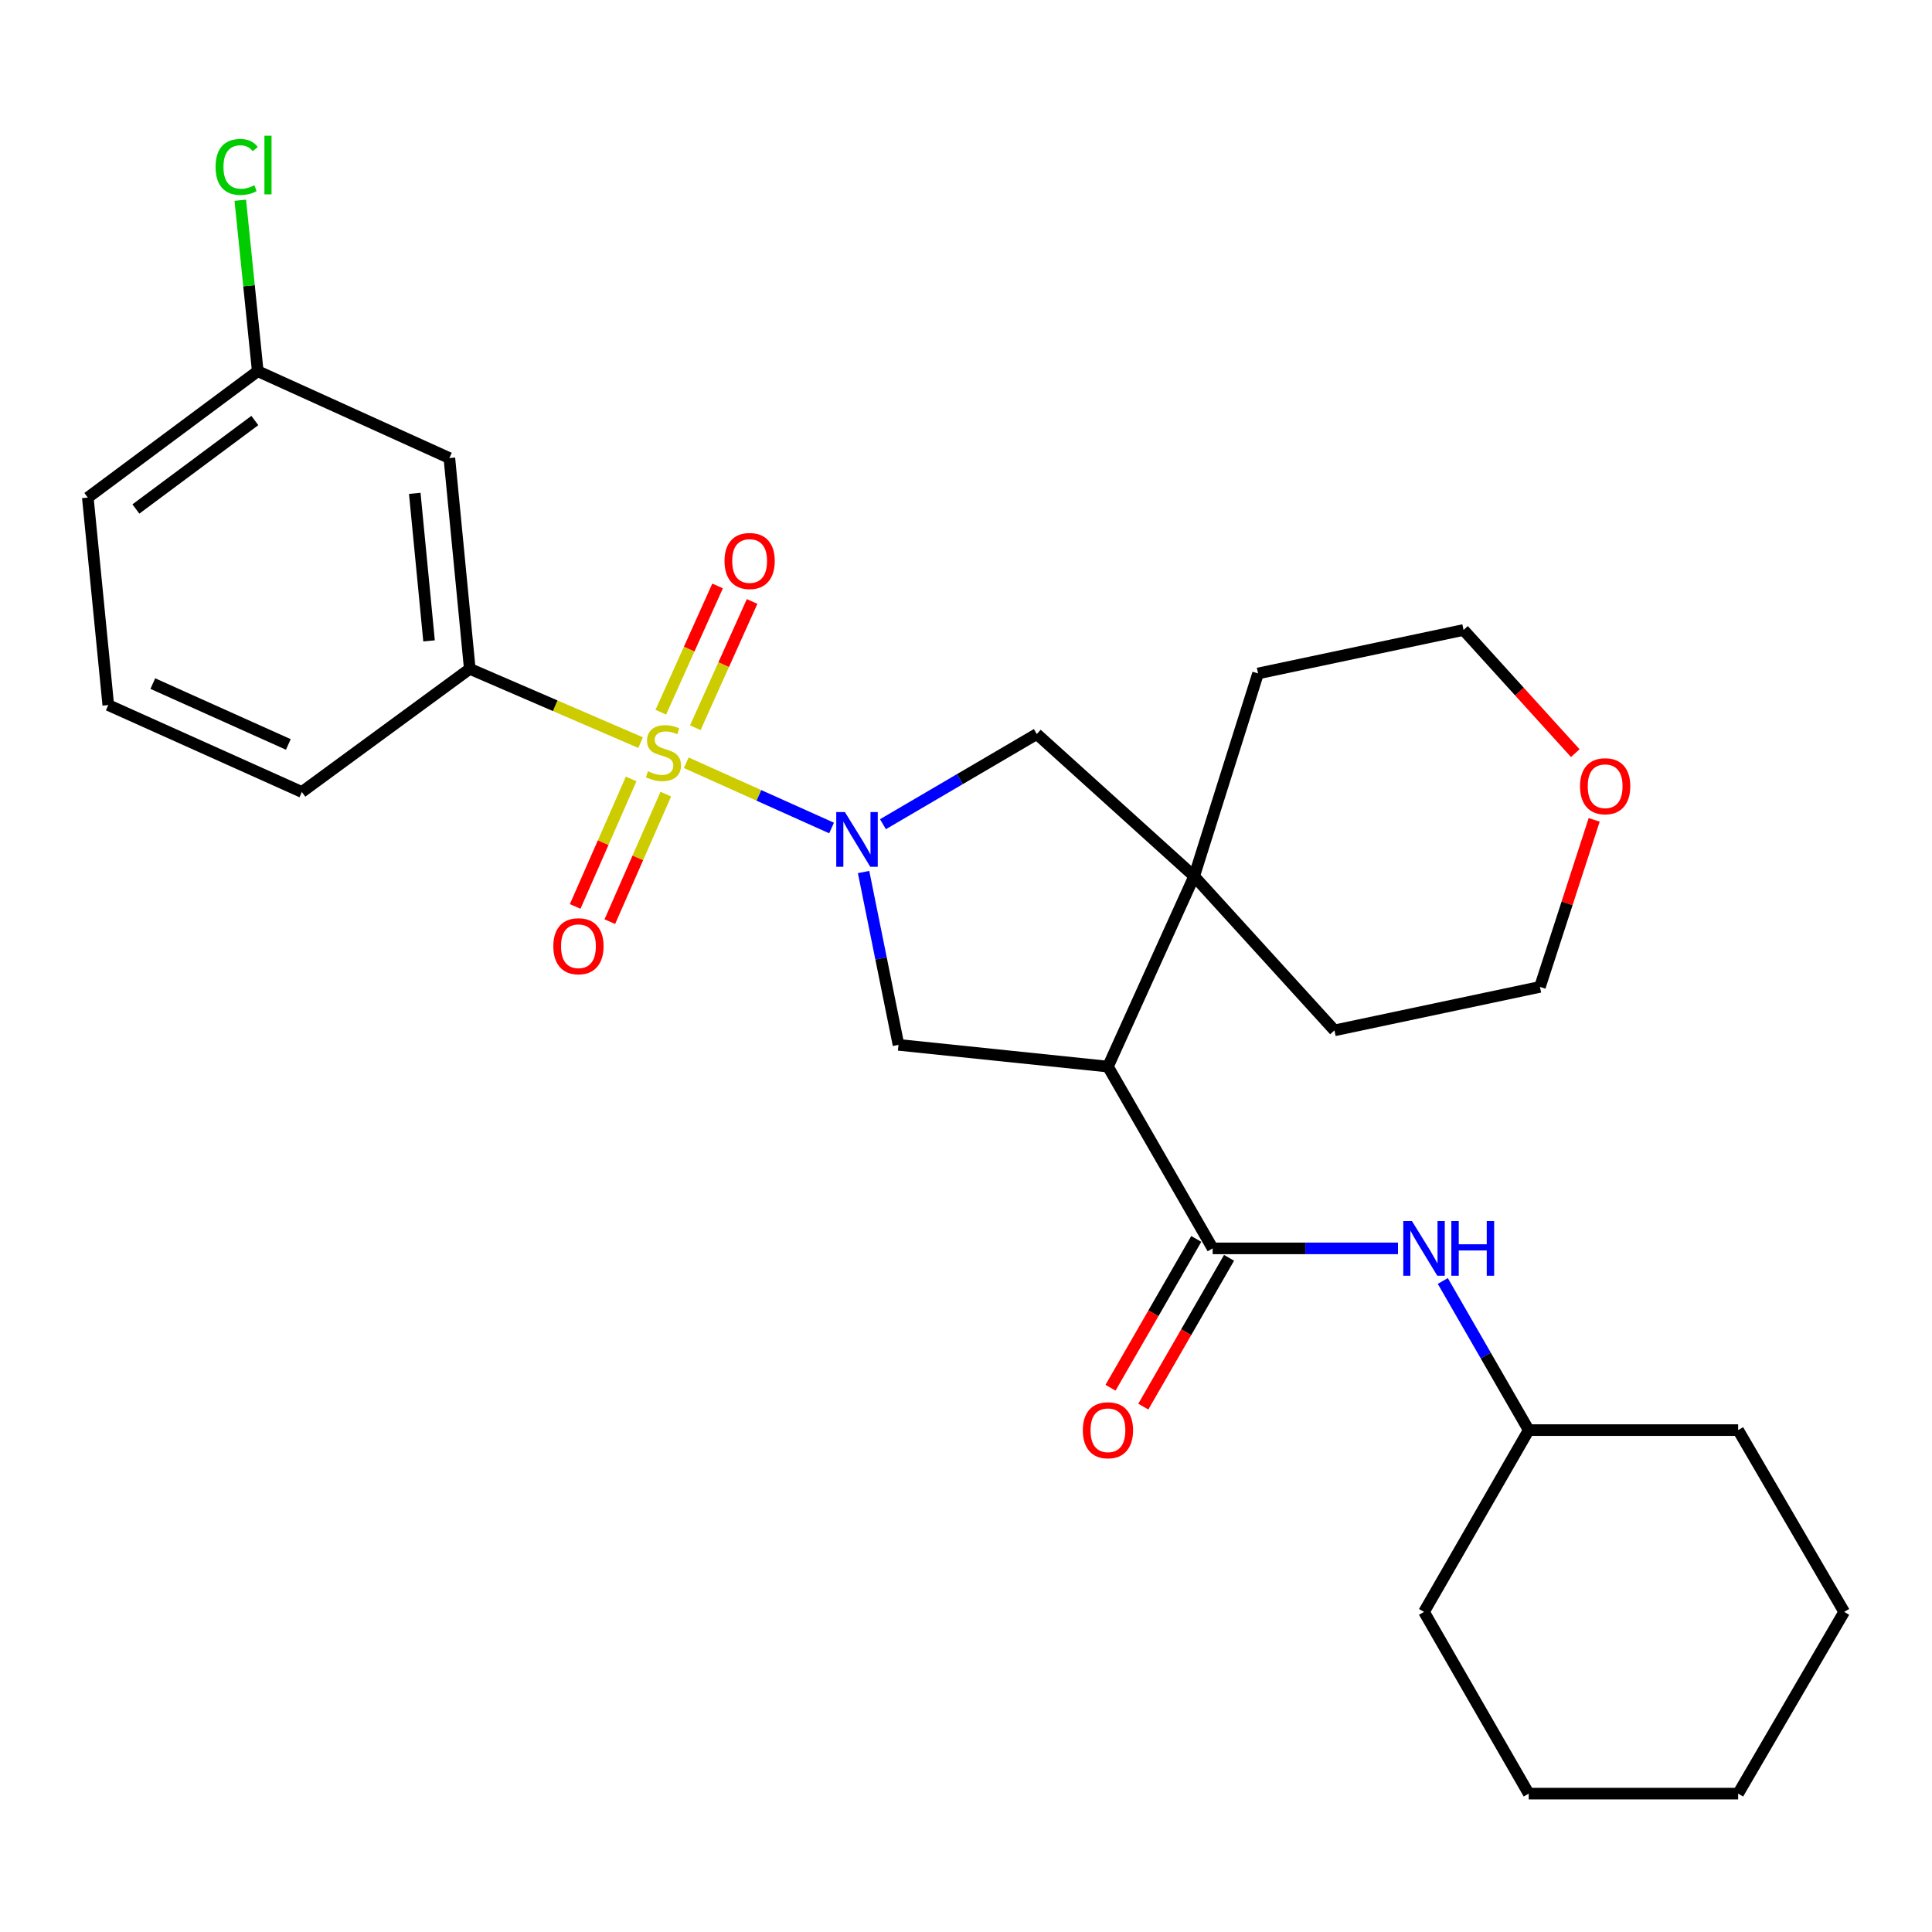 <?xml version='1.0' encoding='iso-8859-1'?>
<svg version='1.1' baseProfile='full'
              xmlns='http://www.w3.org/2000/svg'
                      xmlns:rdkit='http://www.rdkit.org/xml'
                      xmlns:xlink='http://www.w3.org/1999/xlink'
                  xml:space='preserve'
width='1000px' height='1000px' viewBox='0 0 1000 1000'>
<!-- END OF HEADER -->
<rect style='opacity:1.0;fill:#FFFFFF;stroke:none' width='1000' height='1000' x='0' y='0'> </rect>
<path class='bond-0' d='M 355.211,394.801 L 392.815,411.688' style='fill:none;fill-rule:evenodd;stroke:#CCCC00;stroke-width:6px;stroke-linecap:butt;stroke-linejoin:miter;stroke-opacity:1' />
<path class='bond-0' d='M 392.815,411.688 L 430.419,428.574' style='fill:none;fill-rule:evenodd;stroke:#0000FF;stroke-width:6px;stroke-linecap:butt;stroke-linejoin:miter;stroke-opacity:1' />
<path class='bond-5' d='M 331.576,384.389 L 287.366,365.291' style='fill:none;fill-rule:evenodd;stroke:#CCCC00;stroke-width:6px;stroke-linecap:butt;stroke-linejoin:miter;stroke-opacity:1' />
<path class='bond-5' d='M 287.366,365.291 L 243.157,346.194' style='fill:none;fill-rule:evenodd;stroke:#000000;stroke-width:6px;stroke-linecap:butt;stroke-linejoin:miter;stroke-opacity:1' />
<path class='bond-8' d='M 359.891,376.668 L 374.588,343.995' style='fill:none;fill-rule:evenodd;stroke:#CCCC00;stroke-width:6px;stroke-linecap:butt;stroke-linejoin:miter;stroke-opacity:1' />
<path class='bond-8' d='M 374.588,343.995 L 389.286,311.321' style='fill:none;fill-rule:evenodd;stroke:#FF0000;stroke-width:6px;stroke-linecap:butt;stroke-linejoin:miter;stroke-opacity:1' />
<path class='bond-8' d='M 342.029,368.634 L 356.726,335.96' style='fill:none;fill-rule:evenodd;stroke:#CCCC00;stroke-width:6px;stroke-linecap:butt;stroke-linejoin:miter;stroke-opacity:1' />
<path class='bond-8' d='M 356.726,335.96 L 371.423,303.286' style='fill:none;fill-rule:evenodd;stroke:#FF0000;stroke-width:6px;stroke-linecap:butt;stroke-linejoin:miter;stroke-opacity:1' />
<path class='bond-9' d='M 326.685,403.17 L 312.198,436.172' style='fill:none;fill-rule:evenodd;stroke:#CCCC00;stroke-width:6px;stroke-linecap:butt;stroke-linejoin:miter;stroke-opacity:1' />
<path class='bond-9' d='M 312.198,436.172 L 297.711,469.175' style='fill:none;fill-rule:evenodd;stroke:#FF0000;stroke-width:6px;stroke-linecap:butt;stroke-linejoin:miter;stroke-opacity:1' />
<path class='bond-9' d='M 344.62,411.042 L 330.133,444.045' style='fill:none;fill-rule:evenodd;stroke:#CCCC00;stroke-width:6px;stroke-linecap:butt;stroke-linejoin:miter;stroke-opacity:1' />
<path class='bond-9' d='M 330.133,444.045 L 315.646,477.047' style='fill:none;fill-rule:evenodd;stroke:#FF0000;stroke-width:6px;stroke-linecap:butt;stroke-linejoin:miter;stroke-opacity:1' />
<path class='bond-3' d='M 446.989,451.357 L 456.024,496.087' style='fill:none;fill-rule:evenodd;stroke:#0000FF;stroke-width:6px;stroke-linecap:butt;stroke-linejoin:miter;stroke-opacity:1' />
<path class='bond-3' d='M 456.024,496.087 L 465.06,540.817' style='fill:none;fill-rule:evenodd;stroke:#000000;stroke-width:6px;stroke-linecap:butt;stroke-linejoin:miter;stroke-opacity:1' />
<path class='bond-6' d='M 457.017,426.609 L 496.833,403.273' style='fill:none;fill-rule:evenodd;stroke:#0000FF;stroke-width:6px;stroke-linecap:butt;stroke-linejoin:miter;stroke-opacity:1' />
<path class='bond-6' d='M 496.833,403.273 L 536.648,379.937' style='fill:none;fill-rule:evenodd;stroke:#000000;stroke-width:6px;stroke-linecap:butt;stroke-linejoin:miter;stroke-opacity:1' />
<path class='bond-1' d='M 573.471,552.068 L 465.06,540.817' style='fill:none;fill-rule:evenodd;stroke:#000000;stroke-width:6px;stroke-linecap:butt;stroke-linejoin:miter;stroke-opacity:1' />
<path class='bond-2' d='M 573.471,552.068 L 627.671,646.159' style='fill:none;fill-rule:evenodd;stroke:#000000;stroke-width:6px;stroke-linecap:butt;stroke-linejoin:miter;stroke-opacity:1' />
<path class='bond-28' d='M 573.471,552.068 L 618.095,453.549' style='fill:none;fill-rule:evenodd;stroke:#000000;stroke-width:6px;stroke-linecap:butt;stroke-linejoin:miter;stroke-opacity:1' />
<path class='bond-7' d='M 627.671,646.159 L 675.633,646.159' style='fill:none;fill-rule:evenodd;stroke:#000000;stroke-width:6px;stroke-linecap:butt;stroke-linejoin:miter;stroke-opacity:1' />
<path class='bond-7' d='M 675.633,646.159 L 723.596,646.159' style='fill:none;fill-rule:evenodd;stroke:#0000FF;stroke-width:6px;stroke-linecap:butt;stroke-linejoin:miter;stroke-opacity:1' />
<path class='bond-11' d='M 619.185,641.27 L 596.993,679.782' style='fill:none;fill-rule:evenodd;stroke:#000000;stroke-width:6px;stroke-linecap:butt;stroke-linejoin:miter;stroke-opacity:1' />
<path class='bond-11' d='M 596.993,679.782 L 574.801,718.294' style='fill:none;fill-rule:evenodd;stroke:#FF0000;stroke-width:6px;stroke-linecap:butt;stroke-linejoin:miter;stroke-opacity:1' />
<path class='bond-11' d='M 636.156,651.049 L 613.964,689.561' style='fill:none;fill-rule:evenodd;stroke:#000000;stroke-width:6px;stroke-linecap:butt;stroke-linejoin:miter;stroke-opacity:1' />
<path class='bond-11' d='M 613.964,689.561 L 591.772,728.073' style='fill:none;fill-rule:evenodd;stroke:#FF0000;stroke-width:6px;stroke-linecap:butt;stroke-linejoin:miter;stroke-opacity:1' />
<path class='bond-4' d='M 618.095,453.549 L 536.648,379.937' style='fill:none;fill-rule:evenodd;stroke:#000000;stroke-width:6px;stroke-linecap:butt;stroke-linejoin:miter;stroke-opacity:1' />
<path class='bond-16' d='M 618.095,453.549 L 690.706,533.32' style='fill:none;fill-rule:evenodd;stroke:#000000;stroke-width:6px;stroke-linecap:butt;stroke-linejoin:miter;stroke-opacity:1' />
<path class='bond-17' d='M 618.095,453.549 L 651.163,348.577' style='fill:none;fill-rule:evenodd;stroke:#000000;stroke-width:6px;stroke-linecap:butt;stroke-linejoin:miter;stroke-opacity:1' />
<path class='bond-10' d='M 243.157,346.194 L 232.592,237.098' style='fill:none;fill-rule:evenodd;stroke:#000000;stroke-width:6px;stroke-linecap:butt;stroke-linejoin:miter;stroke-opacity:1' />
<path class='bond-10' d='M 222.077,331.717 L 214.681,255.35' style='fill:none;fill-rule:evenodd;stroke:#000000;stroke-width:6px;stroke-linecap:butt;stroke-linejoin:miter;stroke-opacity:1' />
<path class='bond-18' d='M 243.157,346.194 L 156.248,409.937' style='fill:none;fill-rule:evenodd;stroke:#000000;stroke-width:6px;stroke-linecap:butt;stroke-linejoin:miter;stroke-opacity:1' />
<path class='bond-14' d='M 746.793,663.033 L 769.027,701.625' style='fill:none;fill-rule:evenodd;stroke:#0000FF;stroke-width:6px;stroke-linecap:butt;stroke-linejoin:miter;stroke-opacity:1' />
<path class='bond-14' d='M 769.027,701.625 L 791.26,740.217' style='fill:none;fill-rule:evenodd;stroke:#000000;stroke-width:6px;stroke-linecap:butt;stroke-linejoin:miter;stroke-opacity:1' />
<path class='bond-13' d='M 232.592,237.098 L 133.408,192.125' style='fill:none;fill-rule:evenodd;stroke:#000000;stroke-width:6px;stroke-linecap:butt;stroke-linejoin:miter;stroke-opacity:1' />
<path class='bond-12' d='M 815.36,389.821 L 786.444,357.948' style='fill:none;fill-rule:evenodd;stroke:#FF0000;stroke-width:6px;stroke-linecap:butt;stroke-linejoin:miter;stroke-opacity:1' />
<path class='bond-12' d='M 786.444,357.948 L 757.528,326.074' style='fill:none;fill-rule:evenodd;stroke:#000000;stroke-width:6px;stroke-linecap:butt;stroke-linejoin:miter;stroke-opacity:1' />
<path class='bond-30' d='M 825.145,424.36 L 811.108,467.589' style='fill:none;fill-rule:evenodd;stroke:#FF0000;stroke-width:6px;stroke-linecap:butt;stroke-linejoin:miter;stroke-opacity:1' />
<path class='bond-30' d='M 811.108,467.589 L 797.071,510.817' style='fill:none;fill-rule:evenodd;stroke:#000000;stroke-width:6px;stroke-linecap:butt;stroke-linejoin:miter;stroke-opacity:1' />
<path class='bond-15' d='M 133.408,192.125 L 128.888,147.885' style='fill:none;fill-rule:evenodd;stroke:#000000;stroke-width:6px;stroke-linecap:butt;stroke-linejoin:miter;stroke-opacity:1' />
<path class='bond-15' d='M 128.888,147.885 L 124.367,103.644' style='fill:none;fill-rule:evenodd;stroke:#00CC00;stroke-width:6px;stroke-linecap:butt;stroke-linejoin:miter;stroke-opacity:1' />
<path class='bond-29' d='M 133.408,192.125 L 45.455,257.555' style='fill:none;fill-rule:evenodd;stroke:#000000;stroke-width:6px;stroke-linecap:butt;stroke-linejoin:miter;stroke-opacity:1' />
<path class='bond-29' d='M 131.906,217.654 L 70.338,263.455' style='fill:none;fill-rule:evenodd;stroke:#000000;stroke-width:6px;stroke-linecap:butt;stroke-linejoin:miter;stroke-opacity:1' />
<path class='bond-23' d='M 791.26,740.217 L 899.66,740.217' style='fill:none;fill-rule:evenodd;stroke:#000000;stroke-width:6px;stroke-linecap:butt;stroke-linejoin:miter;stroke-opacity:1' />
<path class='bond-24' d='M 791.26,740.217 L 737.071,834.308' style='fill:none;fill-rule:evenodd;stroke:#000000;stroke-width:6px;stroke-linecap:butt;stroke-linejoin:miter;stroke-opacity:1' />
<path class='bond-21' d='M 690.706,533.32 L 797.071,510.817' style='fill:none;fill-rule:evenodd;stroke:#000000;stroke-width:6px;stroke-linecap:butt;stroke-linejoin:miter;stroke-opacity:1' />
<path class='bond-20' d='M 651.163,348.577 L 757.528,326.074' style='fill:none;fill-rule:evenodd;stroke:#000000;stroke-width:6px;stroke-linecap:butt;stroke-linejoin:miter;stroke-opacity:1' />
<path class='bond-19' d='M 156.248,409.937 L 56.042,364.942' style='fill:none;fill-rule:evenodd;stroke:#000000;stroke-width:6px;stroke-linecap:butt;stroke-linejoin:miter;stroke-opacity:1' />
<path class='bond-19' d='M 149.24,385.32 L 79.096,353.824' style='fill:none;fill-rule:evenodd;stroke:#000000;stroke-width:6px;stroke-linecap:butt;stroke-linejoin:miter;stroke-opacity:1' />
<path class='bond-22' d='M 56.042,364.942 L 45.455,257.555' style='fill:none;fill-rule:evenodd;stroke:#000000;stroke-width:6px;stroke-linecap:butt;stroke-linejoin:miter;stroke-opacity:1' />
<path class='bond-26' d='M 899.66,740.217 L 954.545,834.308' style='fill:none;fill-rule:evenodd;stroke:#000000;stroke-width:6px;stroke-linecap:butt;stroke-linejoin:miter;stroke-opacity:1' />
<path class='bond-25' d='M 737.071,834.308 L 791.26,928.377' style='fill:none;fill-rule:evenodd;stroke:#000000;stroke-width:6px;stroke-linecap:butt;stroke-linejoin:miter;stroke-opacity:1' />
<path class='bond-27' d='M 791.26,928.377 L 899.66,928.377' style='fill:none;fill-rule:evenodd;stroke:#000000;stroke-width:6px;stroke-linecap:butt;stroke-linejoin:miter;stroke-opacity:1' />
<path class='bond-31' d='M 954.545,834.308 L 899.66,928.377' style='fill:none;fill-rule:evenodd;stroke:#000000;stroke-width:6px;stroke-linecap:butt;stroke-linejoin:miter;stroke-opacity:1' />
<path  class='atom-0' d='M 335.385 399.211
Q 335.705 399.331, 337.025 399.891
Q 338.345 400.451, 339.785 400.811
Q 341.265 401.131, 342.705 401.131
Q 345.385 401.131, 346.945 399.851
Q 348.505 398.531, 348.505 396.251
Q 348.505 394.691, 347.705 393.731
Q 346.945 392.771, 345.745 392.251
Q 344.545 391.731, 342.545 391.131
Q 340.025 390.371, 338.505 389.651
Q 337.025 388.931, 335.945 387.411
Q 334.905 385.891, 334.905 383.331
Q 334.905 379.771, 337.305 377.571
Q 339.745 375.371, 344.545 375.371
Q 347.825 375.371, 351.545 376.931
L 350.625 380.011
Q 347.225 378.611, 344.665 378.611
Q 341.905 378.611, 340.385 379.771
Q 338.865 380.891, 338.905 382.851
Q 338.905 384.371, 339.665 385.291
Q 340.465 386.211, 341.585 386.731
Q 342.745 387.251, 344.665 387.851
Q 347.225 388.651, 348.745 389.451
Q 350.265 390.251, 351.345 391.891
Q 352.465 393.491, 352.465 396.251
Q 352.465 400.171, 349.825 402.291
Q 347.225 404.371, 342.865 404.371
Q 340.345 404.371, 338.425 403.811
Q 336.545 403.291, 334.305 402.371
L 335.385 399.211
' fill='#CCCC00'/>
<path  class='atom-1' d='M 437.32 420.325
L 446.6 435.325
Q 447.52 436.805, 449 439.485
Q 450.48 442.165, 450.56 442.325
L 450.56 420.325
L 454.32 420.325
L 454.32 448.645
L 450.44 448.645
L 440.48 432.245
Q 439.32 430.325, 438.08 428.125
Q 436.88 425.925, 436.52 425.245
L 436.52 448.645
L 432.84 448.645
L 432.84 420.325
L 437.32 420.325
' fill='#0000FF'/>
<path  class='atom-8' d='M 730.811 631.999
L 740.091 646.999
Q 741.011 648.479, 742.491 651.159
Q 743.971 653.839, 744.051 653.999
L 744.051 631.999
L 747.811 631.999
L 747.811 660.319
L 743.931 660.319
L 733.971 643.919
Q 732.811 641.999, 731.571 639.799
Q 730.371 637.599, 730.011 636.919
L 730.011 660.319
L 726.331 660.319
L 726.331 631.999
L 730.811 631.999
' fill='#0000FF'/>
<path  class='atom-8' d='M 751.211 631.999
L 755.051 631.999
L 755.051 644.039
L 769.531 644.039
L 769.531 631.999
L 773.371 631.999
L 773.371 660.319
L 769.531 660.319
L 769.531 647.239
L 755.051 647.239
L 755.051 660.319
L 751.211 660.319
L 751.211 631.999
' fill='#0000FF'/>
<path  class='atom-9' d='M 375.009 290.366
Q 375.009 283.566, 378.369 279.766
Q 381.729 275.966, 388.009 275.966
Q 394.289 275.966, 397.649 279.766
Q 401.009 283.566, 401.009 290.366
Q 401.009 297.246, 397.609 301.166
Q 394.209 305.046, 388.009 305.046
Q 381.769 305.046, 378.369 301.166
Q 375.009 297.286, 375.009 290.366
M 388.009 301.846
Q 392.329 301.846, 394.649 298.966
Q 397.009 296.046, 397.009 290.366
Q 397.009 284.806, 394.649 282.006
Q 392.329 279.166, 388.009 279.166
Q 383.689 279.166, 381.329 281.966
Q 379.009 284.766, 379.009 290.366
Q 379.009 296.086, 381.329 298.966
Q 383.689 301.846, 388.009 301.846
' fill='#FF0000'/>
<path  class='atom-10' d='M 286.403 489.766
Q 286.403 482.966, 289.763 479.166
Q 293.123 475.366, 299.403 475.366
Q 305.683 475.366, 309.043 479.166
Q 312.403 482.966, 312.403 489.766
Q 312.403 496.646, 309.003 500.566
Q 305.603 504.446, 299.403 504.446
Q 293.163 504.446, 289.763 500.566
Q 286.403 496.686, 286.403 489.766
M 299.403 501.246
Q 303.723 501.246, 306.043 498.366
Q 308.403 495.446, 308.403 489.766
Q 308.403 484.206, 306.043 481.406
Q 303.723 478.566, 299.403 478.566
Q 295.083 478.566, 292.723 481.366
Q 290.403 484.166, 290.403 489.766
Q 290.403 495.486, 292.723 498.366
Q 295.083 501.246, 299.403 501.246
' fill='#FF0000'/>
<path  class='atom-12' d='M 560.471 740.297
Q 560.471 733.497, 563.831 729.697
Q 567.191 725.897, 573.471 725.897
Q 579.751 725.897, 583.111 729.697
Q 586.471 733.497, 586.471 740.297
Q 586.471 747.177, 583.071 751.097
Q 579.671 754.977, 573.471 754.977
Q 567.231 754.977, 563.831 751.097
Q 560.471 747.217, 560.471 740.297
M 573.471 751.777
Q 577.791 751.777, 580.111 748.897
Q 582.471 745.977, 582.471 740.297
Q 582.471 734.737, 580.111 731.937
Q 577.791 729.097, 573.471 729.097
Q 569.151 729.097, 566.791 731.897
Q 564.471 734.697, 564.471 740.297
Q 564.471 746.017, 566.791 748.897
Q 569.151 751.777, 573.471 751.777
' fill='#FF0000'/>
<path  class='atom-13' d='M 817.825 406.948
Q 817.825 400.148, 821.185 396.348
Q 824.545 392.548, 830.825 392.548
Q 837.105 392.548, 840.465 396.348
Q 843.825 400.148, 843.825 406.948
Q 843.825 413.828, 840.425 417.748
Q 837.025 421.628, 830.825 421.628
Q 824.585 421.628, 821.185 417.748
Q 817.825 413.868, 817.825 406.948
M 830.825 418.428
Q 835.145 418.428, 837.465 415.548
Q 839.825 412.628, 839.825 406.948
Q 839.825 401.388, 837.465 398.588
Q 835.145 395.748, 830.825 395.748
Q 826.505 395.748, 824.145 398.548
Q 821.825 401.348, 821.825 406.948
Q 821.825 412.668, 824.145 415.548
Q 826.505 418.428, 830.825 418.428
' fill='#FF0000'/>
<path  class='atom-16' d='M 111.585 86.403
Q 111.585 79.363, 114.865 75.683
Q 118.185 71.963, 124.465 71.963
Q 130.305 71.963, 133.425 76.083
L 130.785 78.243
Q 128.505 75.243, 124.465 75.243
Q 120.185 75.243, 117.905 78.123
Q 115.665 80.963, 115.665 86.403
Q 115.665 92.003, 117.985 94.883
Q 120.345 97.763, 124.905 97.763
Q 128.025 97.763, 131.665 95.883
L 132.785 98.883
Q 131.305 99.843, 129.065 100.403
Q 126.825 100.963, 124.345 100.963
Q 118.185 100.963, 114.865 97.203
Q 111.585 93.443, 111.585 86.403
' fill='#00CC00'/>
<path  class='atom-16' d='M 136.865 70.243
L 140.545 70.243
L 140.545 100.603
L 136.865 100.603
L 136.865 70.243
' fill='#00CC00'/>
</svg>
